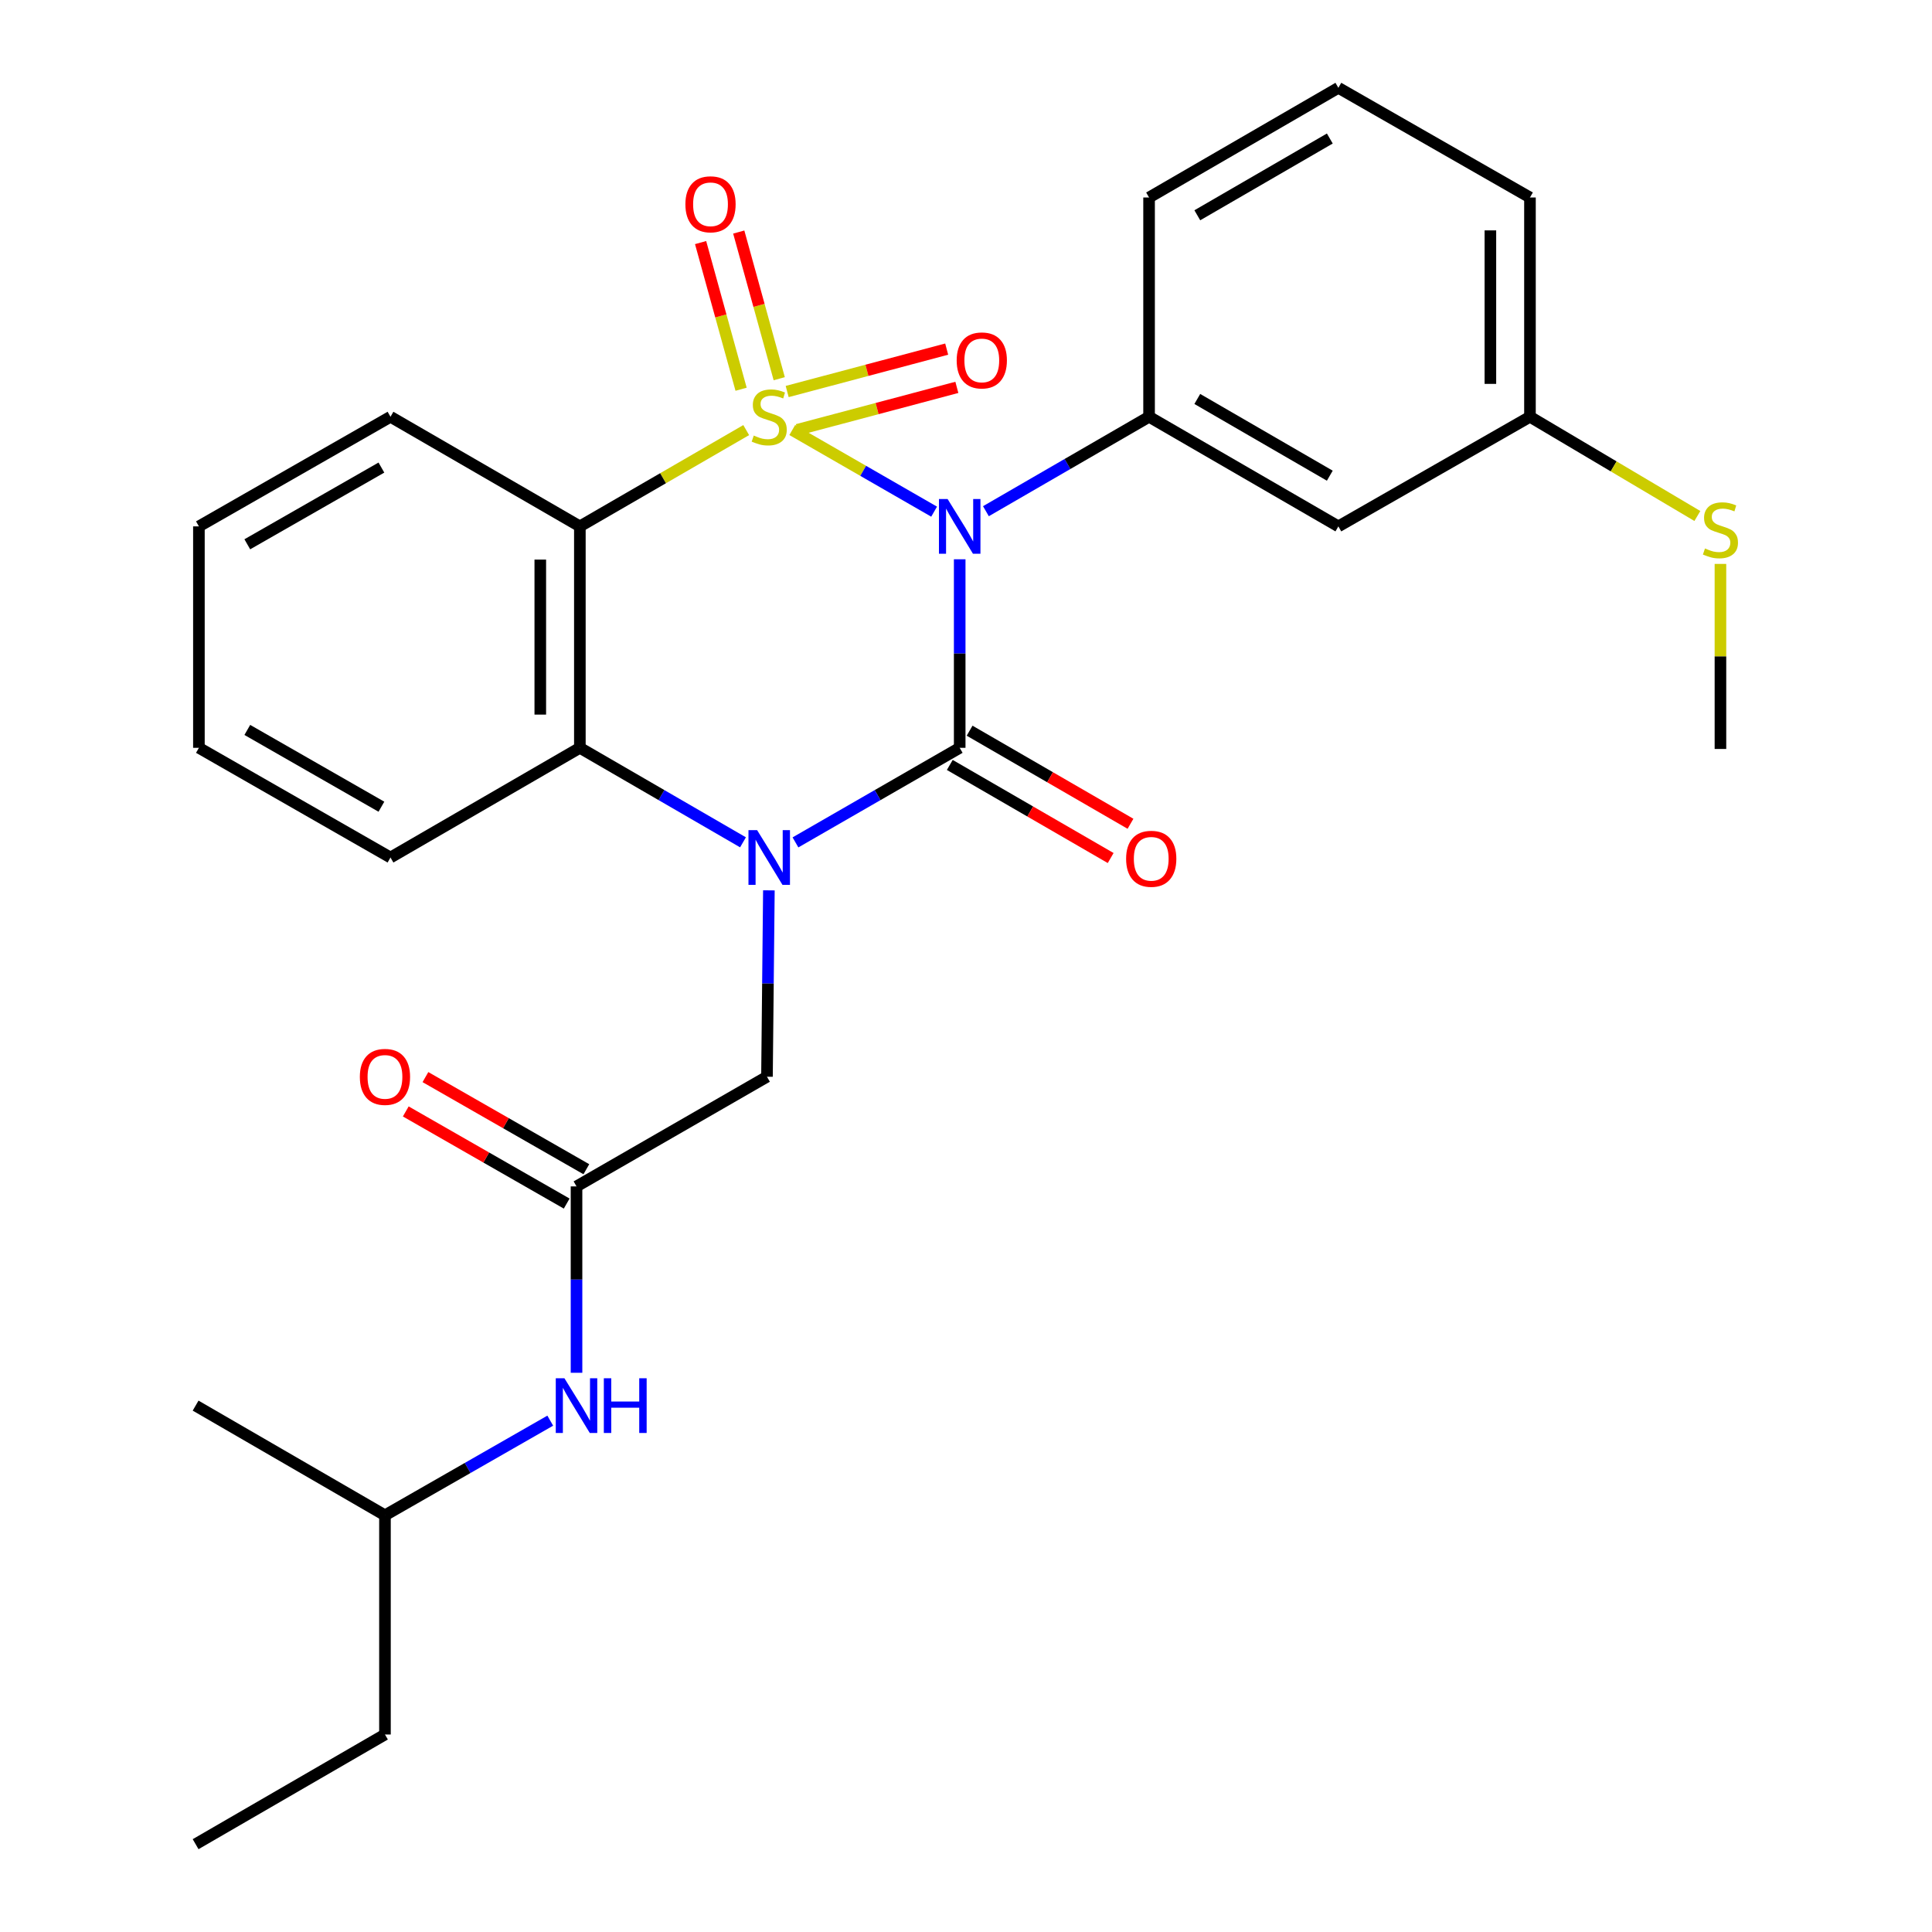 <?xml version='1.0' encoding='iso-8859-1'?>
<svg version='1.1' baseProfile='full'
              xmlns='http://www.w3.org/2000/svg'
                      xmlns:rdkit='http://www.rdkit.org/xml'
                      xmlns:xlink='http://www.w3.org/1999/xlink'
                  xml:space='preserve'
width='1000px' height='1000px' viewBox='0 0 1000 1000'>
<!-- END OF HEADER -->
<rect style='opacity:1.0;fill:#FFFFFF;stroke:none' width='1000' height='1000' x='0' y='0'> </rect>
<path class='bond-0' d='M 410.07,222.583 L 446.784,243.709' style='fill:none;fill-rule:evenodd;stroke:#CCCC00;stroke-width:6px;stroke-linecap:butt;stroke-linejoin:miter;stroke-opacity:1' />
<path class='bond-0' d='M 446.784,243.709 L 483.498,264.835' style='fill:none;fill-rule:evenodd;stroke:#0000FF;stroke-width:6px;stroke-linecap:butt;stroke-linejoin:miter;stroke-opacity:1' />
<path class='bond-3' d='M 386.235,222.616 L 343.186,247.535' style='fill:none;fill-rule:evenodd;stroke:#CCCC00;stroke-width:6px;stroke-linecap:butt;stroke-linejoin:miter;stroke-opacity:1' />
<path class='bond-3' d='M 343.186,247.535 L 300.136,272.454' style='fill:none;fill-rule:evenodd;stroke:#000000;stroke-width:6px;stroke-linecap:butt;stroke-linejoin:miter;stroke-opacity:1' />
<path class='bond-6' d='M 412.704,222.45 L 453.987,211.476' style='fill:none;fill-rule:evenodd;stroke:#CCCC00;stroke-width:6px;stroke-linecap:butt;stroke-linejoin:miter;stroke-opacity:1' />
<path class='bond-6' d='M 453.987,211.476 L 495.269,200.502' style='fill:none;fill-rule:evenodd;stroke:#FF0000;stroke-width:6px;stroke-linecap:butt;stroke-linejoin:miter;stroke-opacity:1' />
<path class='bond-6' d='M 407.441,202.652 L 448.724,191.678' style='fill:none;fill-rule:evenodd;stroke:#CCCC00;stroke-width:6px;stroke-linecap:butt;stroke-linejoin:miter;stroke-opacity:1' />
<path class='bond-6' d='M 448.724,191.678 L 490.006,180.704' style='fill:none;fill-rule:evenodd;stroke:#FF0000;stroke-width:6px;stroke-linecap:butt;stroke-linejoin:miter;stroke-opacity:1' />
<path class='bond-7' d='M 403.333,196.021 L 392.854,158.064' style='fill:none;fill-rule:evenodd;stroke:#CCCC00;stroke-width:6px;stroke-linecap:butt;stroke-linejoin:miter;stroke-opacity:1' />
<path class='bond-7' d='M 392.854,158.064 L 382.375,120.107' style='fill:none;fill-rule:evenodd;stroke:#FF0000;stroke-width:6px;stroke-linecap:butt;stroke-linejoin:miter;stroke-opacity:1' />
<path class='bond-7' d='M 383.587,201.473 L 373.108,163.516' style='fill:none;fill-rule:evenodd;stroke:#CCCC00;stroke-width:6px;stroke-linecap:butt;stroke-linejoin:miter;stroke-opacity:1' />
<path class='bond-7' d='M 373.108,163.516 L 362.628,125.559' style='fill:none;fill-rule:evenodd;stroke:#FF0000;stroke-width:6px;stroke-linecap:butt;stroke-linejoin:miter;stroke-opacity:1' />
<path class='bond-1' d='M 496.738,289.48 L 496.738,338.274' style='fill:none;fill-rule:evenodd;stroke:#0000FF;stroke-width:6px;stroke-linecap:butt;stroke-linejoin:miter;stroke-opacity:1' />
<path class='bond-1' d='M 496.738,338.274 L 496.738,387.069' style='fill:none;fill-rule:evenodd;stroke:#000000;stroke-width:6px;stroke-linecap:butt;stroke-linejoin:miter;stroke-opacity:1' />
<path class='bond-5' d='M 510.309,264.599 L 552.534,240.16' style='fill:none;fill-rule:evenodd;stroke:#0000FF;stroke-width:6px;stroke-linecap:butt;stroke-linejoin:miter;stroke-opacity:1' />
<path class='bond-5' d='M 552.534,240.16 L 594.76,215.721' style='fill:none;fill-rule:evenodd;stroke:#000000;stroke-width:6px;stroke-linecap:butt;stroke-linejoin:miter;stroke-opacity:1' />
<path class='bond-10' d='M 491.608,395.935 L 533.245,420.025' style='fill:none;fill-rule:evenodd;stroke:#000000;stroke-width:6px;stroke-linecap:butt;stroke-linejoin:miter;stroke-opacity:1' />
<path class='bond-10' d='M 533.245,420.025 L 574.882,444.115' style='fill:none;fill-rule:evenodd;stroke:#FF0000;stroke-width:6px;stroke-linecap:butt;stroke-linejoin:miter;stroke-opacity:1' />
<path class='bond-10' d='M 501.867,378.204 L 543.504,402.294' style='fill:none;fill-rule:evenodd;stroke:#000000;stroke-width:6px;stroke-linecap:butt;stroke-linejoin:miter;stroke-opacity:1' />
<path class='bond-10' d='M 543.504,402.294 L 585.141,426.384' style='fill:none;fill-rule:evenodd;stroke:#FF0000;stroke-width:6px;stroke-linecap:butt;stroke-linejoin:miter;stroke-opacity:1' />
<path class='bond-28' d='M 496.738,387.069 L 454.234,411.547' style='fill:none;fill-rule:evenodd;stroke:#000000;stroke-width:6px;stroke-linecap:butt;stroke-linejoin:miter;stroke-opacity:1' />
<path class='bond-28' d='M 454.234,411.547 L 411.731,436.024' style='fill:none;fill-rule:evenodd;stroke:#0000FF;stroke-width:6px;stroke-linecap:butt;stroke-linejoin:miter;stroke-opacity:1' />
<path class='bond-2' d='M 384.575,435.985 L 342.355,411.527' style='fill:none;fill-rule:evenodd;stroke:#0000FF;stroke-width:6px;stroke-linecap:butt;stroke-linejoin:miter;stroke-opacity:1' />
<path class='bond-2' d='M 342.355,411.527 L 300.136,387.069' style='fill:none;fill-rule:evenodd;stroke:#000000;stroke-width:6px;stroke-linecap:butt;stroke-linejoin:miter;stroke-opacity:1' />
<path class='bond-8' d='M 397.973,460.844 L 397.479,509.079' style='fill:none;fill-rule:evenodd;stroke:#0000FF;stroke-width:6px;stroke-linecap:butt;stroke-linejoin:miter;stroke-opacity:1' />
<path class='bond-8' d='M 397.479,509.079 L 396.986,557.313' style='fill:none;fill-rule:evenodd;stroke:#000000;stroke-width:6px;stroke-linecap:butt;stroke-linejoin:miter;stroke-opacity:1' />
<path class='bond-4' d='M 300.136,272.454 L 300.136,387.069' style='fill:none;fill-rule:evenodd;stroke:#000000;stroke-width:6px;stroke-linecap:butt;stroke-linejoin:miter;stroke-opacity:1' />
<path class='bond-4' d='M 279.651,289.646 L 279.651,369.877' style='fill:none;fill-rule:evenodd;stroke:#000000;stroke-width:6px;stroke-linecap:butt;stroke-linejoin:miter;stroke-opacity:1' />
<path class='bond-15' d='M 300.136,272.454 L 202.114,215.721' style='fill:none;fill-rule:evenodd;stroke:#000000;stroke-width:6px;stroke-linecap:butt;stroke-linejoin:miter;stroke-opacity:1' />
<path class='bond-18' d='M 300.136,387.069 L 202.114,443.848' style='fill:none;fill-rule:evenodd;stroke:#000000;stroke-width:6px;stroke-linecap:butt;stroke-linejoin:miter;stroke-opacity:1' />
<path class='bond-11' d='M 594.76,215.721 L 692.736,272.454' style='fill:none;fill-rule:evenodd;stroke:#000000;stroke-width:6px;stroke-linecap:butt;stroke-linejoin:miter;stroke-opacity:1' />
<path class='bond-11' d='M 619.721,206.503 L 688.305,246.216' style='fill:none;fill-rule:evenodd;stroke:#000000;stroke-width:6px;stroke-linecap:butt;stroke-linejoin:miter;stroke-opacity:1' />
<path class='bond-17' d='M 594.76,215.721 L 594.76,102.222' style='fill:none;fill-rule:evenodd;stroke:#000000;stroke-width:6px;stroke-linecap:butt;stroke-linejoin:miter;stroke-opacity:1' />
<path class='bond-9' d='M 396.986,557.313 L 298.406,614.08' style='fill:none;fill-rule:evenodd;stroke:#000000;stroke-width:6px;stroke-linecap:butt;stroke-linejoin:miter;stroke-opacity:1' />
<path class='bond-12' d='M 298.406,614.08 L 298.406,662.315' style='fill:none;fill-rule:evenodd;stroke:#000000;stroke-width:6px;stroke-linecap:butt;stroke-linejoin:miter;stroke-opacity:1' />
<path class='bond-12' d='M 298.406,662.315 L 298.406,710.549' style='fill:none;fill-rule:evenodd;stroke:#0000FF;stroke-width:6px;stroke-linecap:butt;stroke-linejoin:miter;stroke-opacity:1' />
<path class='bond-13' d='M 303.495,605.191 L 261.849,581.347' style='fill:none;fill-rule:evenodd;stroke:#000000;stroke-width:6px;stroke-linecap:butt;stroke-linejoin:miter;stroke-opacity:1' />
<path class='bond-13' d='M 261.849,581.347 L 220.203,557.503' style='fill:none;fill-rule:evenodd;stroke:#FF0000;stroke-width:6px;stroke-linecap:butt;stroke-linejoin:miter;stroke-opacity:1' />
<path class='bond-13' d='M 293.317,622.969 L 251.671,599.125' style='fill:none;fill-rule:evenodd;stroke:#000000;stroke-width:6px;stroke-linecap:butt;stroke-linejoin:miter;stroke-opacity:1' />
<path class='bond-13' d='M 251.671,599.125 L 210.024,575.28' style='fill:none;fill-rule:evenodd;stroke:#FF0000;stroke-width:6px;stroke-linecap:butt;stroke-linejoin:miter;stroke-opacity:1' />
<path class='bond-14' d='M 692.736,272.454 L 791.908,215.721' style='fill:none;fill-rule:evenodd;stroke:#000000;stroke-width:6px;stroke-linecap:butt;stroke-linejoin:miter;stroke-opacity:1' />
<path class='bond-19' d='M 284.81,735.33 L 242.034,759.822' style='fill:none;fill-rule:evenodd;stroke:#0000FF;stroke-width:6px;stroke-linecap:butt;stroke-linejoin:miter;stroke-opacity:1' />
<path class='bond-19' d='M 242.034,759.822 L 199.257,784.313' style='fill:none;fill-rule:evenodd;stroke:#000000;stroke-width:6px;stroke-linecap:butt;stroke-linejoin:miter;stroke-opacity:1' />
<path class='bond-16' d='M 791.908,215.721 L 835.231,241.401' style='fill:none;fill-rule:evenodd;stroke:#000000;stroke-width:6px;stroke-linecap:butt;stroke-linejoin:miter;stroke-opacity:1' />
<path class='bond-16' d='M 835.231,241.401 L 878.554,267.081' style='fill:none;fill-rule:evenodd;stroke:#CCCC00;stroke-width:6px;stroke-linecap:butt;stroke-linejoin:miter;stroke-opacity:1' />
<path class='bond-30' d='M 791.908,215.721 L 791.908,102.222' style='fill:none;fill-rule:evenodd;stroke:#000000;stroke-width:6px;stroke-linecap:butt;stroke-linejoin:miter;stroke-opacity:1' />
<path class='bond-30' d='M 771.422,198.696 L 771.422,119.246' style='fill:none;fill-rule:evenodd;stroke:#000000;stroke-width:6px;stroke-linecap:butt;stroke-linejoin:miter;stroke-opacity:1' />
<path class='bond-24' d='M 202.114,215.721 L 102.954,272.454' style='fill:none;fill-rule:evenodd;stroke:#000000;stroke-width:6px;stroke-linecap:butt;stroke-linejoin:miter;stroke-opacity:1' />
<path class='bond-24' d='M 197.413,242.012 L 128.001,281.725' style='fill:none;fill-rule:evenodd;stroke:#000000;stroke-width:6px;stroke-linecap:butt;stroke-linejoin:miter;stroke-opacity:1' />
<path class='bond-22' d='M 890.499,291.879 L 890.499,339.77' style='fill:none;fill-rule:evenodd;stroke:#CCCC00;stroke-width:6px;stroke-linecap:butt;stroke-linejoin:miter;stroke-opacity:1' />
<path class='bond-22' d='M 890.499,339.77 L 890.499,387.661' style='fill:none;fill-rule:evenodd;stroke:#000000;stroke-width:6px;stroke-linecap:butt;stroke-linejoin:miter;stroke-opacity:1' />
<path class='bond-20' d='M 594.76,102.222 L 692.736,45.455' style='fill:none;fill-rule:evenodd;stroke:#000000;stroke-width:6px;stroke-linecap:butt;stroke-linejoin:miter;stroke-opacity:1' />
<path class='bond-20' d='M 619.726,111.432 L 688.31,71.695' style='fill:none;fill-rule:evenodd;stroke:#000000;stroke-width:6px;stroke-linecap:butt;stroke-linejoin:miter;stroke-opacity:1' />
<path class='bond-29' d='M 202.114,443.848 L 102.954,387.069' style='fill:none;fill-rule:evenodd;stroke:#000000;stroke-width:6px;stroke-linecap:butt;stroke-linejoin:miter;stroke-opacity:1' />
<path class='bond-29' d='M 197.419,417.554 L 128.007,377.809' style='fill:none;fill-rule:evenodd;stroke:#000000;stroke-width:6px;stroke-linecap:butt;stroke-linejoin:miter;stroke-opacity:1' />
<path class='bond-23' d='M 199.257,784.313 L 199.257,897.778' style='fill:none;fill-rule:evenodd;stroke:#000000;stroke-width:6px;stroke-linecap:butt;stroke-linejoin:miter;stroke-opacity:1' />
<path class='bond-25' d='M 199.257,784.313 L 101.247,727.546' style='fill:none;fill-rule:evenodd;stroke:#000000;stroke-width:6px;stroke-linecap:butt;stroke-linejoin:miter;stroke-opacity:1' />
<path class='bond-21' d='M 692.736,45.455 L 791.908,102.222' style='fill:none;fill-rule:evenodd;stroke:#000000;stroke-width:6px;stroke-linecap:butt;stroke-linejoin:miter;stroke-opacity:1' />
<path class='bond-27' d='M 199.257,897.778 L 101.247,954.545' style='fill:none;fill-rule:evenodd;stroke:#000000;stroke-width:6px;stroke-linecap:butt;stroke-linejoin:miter;stroke-opacity:1' />
<path class='bond-26' d='M 102.954,272.454 L 102.954,387.069' style='fill:none;fill-rule:evenodd;stroke:#000000;stroke-width:6px;stroke-linecap:butt;stroke-linejoin:miter;stroke-opacity:1' />
<path  class='atom-0' d='M 390.147 225.441
Q 390.467 225.561, 391.787 226.121
Q 393.107 226.681, 394.547 227.041
Q 396.027 227.361, 397.467 227.361
Q 400.147 227.361, 401.707 226.081
Q 403.267 224.761, 403.267 222.481
Q 403.267 220.921, 402.467 219.961
Q 401.707 219.001, 400.507 218.481
Q 399.307 217.961, 397.307 217.361
Q 394.787 216.601, 393.267 215.881
Q 391.787 215.161, 390.707 213.641
Q 389.667 212.121, 389.667 209.561
Q 389.667 206.001, 392.067 203.801
Q 394.507 201.601, 399.307 201.601
Q 402.587 201.601, 406.307 203.161
L 405.387 206.241
Q 401.987 204.841, 399.427 204.841
Q 396.667 204.841, 395.147 206.001
Q 393.627 207.121, 393.667 209.081
Q 393.667 210.601, 394.427 211.521
Q 395.227 212.441, 396.347 212.961
Q 397.507 213.481, 399.427 214.081
Q 401.987 214.881, 403.507 215.681
Q 405.027 216.481, 406.107 218.121
Q 407.227 219.721, 407.227 222.481
Q 407.227 226.401, 404.587 228.521
Q 401.987 230.601, 397.627 230.601
Q 395.107 230.601, 393.187 230.041
Q 391.307 229.521, 389.067 228.601
L 390.147 225.441
' fill='#CCCC00'/>
<path  class='atom-1' d='M 490.478 258.294
L 499.758 273.294
Q 500.678 274.774, 502.158 277.454
Q 503.638 280.134, 503.718 280.294
L 503.718 258.294
L 507.478 258.294
L 507.478 286.614
L 503.598 286.614
L 493.638 270.214
Q 492.478 268.294, 491.238 266.094
Q 490.038 263.894, 489.678 263.214
L 489.678 286.614
L 485.998 286.614
L 485.998 258.294
L 490.478 258.294
' fill='#0000FF'/>
<path  class='atom-3' d='M 391.887 429.688
L 401.167 444.688
Q 402.087 446.168, 403.567 448.848
Q 405.047 451.528, 405.127 451.688
L 405.127 429.688
L 408.887 429.688
L 408.887 458.008
L 405.007 458.008
L 395.047 441.608
Q 393.887 439.688, 392.647 437.488
Q 391.447 435.288, 391.087 434.608
L 391.087 458.008
L 387.407 458.008
L 387.407 429.688
L 391.887 429.688
' fill='#0000FF'/>
<path  class='atom-7' d='M 495.175 186.553
Q 495.175 179.753, 498.535 175.953
Q 501.895 172.153, 508.175 172.153
Q 514.455 172.153, 517.815 175.953
Q 521.175 179.753, 521.175 186.553
Q 521.175 193.433, 517.775 197.353
Q 514.375 201.233, 508.175 201.233
Q 501.935 201.233, 498.535 197.353
Q 495.175 193.473, 495.175 186.553
M 508.175 198.033
Q 512.495 198.033, 514.815 195.153
Q 517.175 192.233, 517.175 186.553
Q 517.175 180.993, 514.815 178.193
Q 512.495 175.353, 508.175 175.353
Q 503.855 175.353, 501.495 178.153
Q 499.175 180.953, 499.175 186.553
Q 499.175 192.273, 501.495 195.153
Q 503.855 198.033, 508.175 198.033
' fill='#FF0000'/>
<path  class='atom-8' d='M 354.76 105.738
Q 354.76 98.939, 358.12 95.138
Q 361.48 91.338, 367.76 91.338
Q 374.04 91.338, 377.4 95.138
Q 380.76 98.939, 380.76 105.738
Q 380.76 112.618, 377.36 116.538
Q 373.96 120.418, 367.76 120.418
Q 361.52 120.418, 358.12 116.538
Q 354.76 112.658, 354.76 105.738
M 367.76 117.218
Q 372.08 117.218, 374.4 114.338
Q 376.76 111.418, 376.76 105.738
Q 376.76 100.178, 374.4 97.379
Q 372.08 94.538, 367.76 94.538
Q 363.44 94.538, 361.08 97.338
Q 358.76 100.138, 358.76 105.738
Q 358.76 111.458, 361.08 114.338
Q 363.44 117.218, 367.76 117.218
' fill='#FF0000'/>
<path  class='atom-11' d='M 582.875 444.508
Q 582.875 437.708, 586.235 433.908
Q 589.595 430.108, 595.875 430.108
Q 602.155 430.108, 605.515 433.908
Q 608.875 437.708, 608.875 444.508
Q 608.875 451.388, 605.475 455.308
Q 602.075 459.188, 595.875 459.188
Q 589.635 459.188, 586.235 455.308
Q 582.875 451.428, 582.875 444.508
M 595.875 455.988
Q 600.195 455.988, 602.515 453.108
Q 604.875 450.188, 604.875 444.508
Q 604.875 438.948, 602.515 436.148
Q 600.195 433.308, 595.875 433.308
Q 591.555 433.308, 589.195 436.108
Q 586.875 438.908, 586.875 444.508
Q 586.875 450.228, 589.195 453.108
Q 591.555 455.988, 595.875 455.988
' fill='#FF0000'/>
<path  class='atom-13' d='M 292.146 713.386
L 301.426 728.386
Q 302.346 729.866, 303.826 732.546
Q 305.306 735.226, 305.386 735.386
L 305.386 713.386
L 309.146 713.386
L 309.146 741.706
L 305.266 741.706
L 295.306 725.306
Q 294.146 723.386, 292.906 721.186
Q 291.706 718.986, 291.346 718.306
L 291.346 741.706
L 287.666 741.706
L 287.666 713.386
L 292.146 713.386
' fill='#0000FF'/>
<path  class='atom-13' d='M 312.546 713.386
L 316.386 713.386
L 316.386 725.426
L 330.866 725.426
L 330.866 713.386
L 334.706 713.386
L 334.706 741.706
L 330.866 741.706
L 330.866 728.626
L 316.386 728.626
L 316.386 741.706
L 312.546 741.706
L 312.546 713.386
' fill='#0000FF'/>
<path  class='atom-14' d='M 186.257 557.393
Q 186.257 550.593, 189.617 546.793
Q 192.977 542.993, 199.257 542.993
Q 205.537 542.993, 208.897 546.793
Q 212.257 550.593, 212.257 557.393
Q 212.257 564.273, 208.857 568.193
Q 205.457 572.073, 199.257 572.073
Q 193.017 572.073, 189.617 568.193
Q 186.257 564.313, 186.257 557.393
M 199.257 568.873
Q 203.577 568.873, 205.897 565.993
Q 208.257 563.073, 208.257 557.393
Q 208.257 551.833, 205.897 549.033
Q 203.577 546.193, 199.257 546.193
Q 194.937 546.193, 192.577 548.993
Q 190.257 551.793, 190.257 557.393
Q 190.257 563.113, 192.577 565.993
Q 194.937 568.873, 199.257 568.873
' fill='#FF0000'/>
<path  class='atom-17' d='M 882.499 283.881
Q 882.819 284.001, 884.139 284.561
Q 885.459 285.121, 886.899 285.481
Q 888.379 285.801, 889.819 285.801
Q 892.499 285.801, 894.059 284.521
Q 895.619 283.201, 895.619 280.921
Q 895.619 279.361, 894.819 278.401
Q 894.059 277.441, 892.859 276.921
Q 891.659 276.401, 889.659 275.801
Q 887.139 275.041, 885.619 274.321
Q 884.139 273.601, 883.059 272.081
Q 882.019 270.561, 882.019 268.001
Q 882.019 264.441, 884.419 262.241
Q 886.859 260.041, 891.659 260.041
Q 894.939 260.041, 898.659 261.601
L 897.739 264.681
Q 894.339 263.281, 891.779 263.281
Q 889.019 263.281, 887.499 264.441
Q 885.979 265.561, 886.019 267.521
Q 886.019 269.041, 886.779 269.961
Q 887.579 270.881, 888.699 271.401
Q 889.859 271.921, 891.779 272.521
Q 894.339 273.321, 895.859 274.121
Q 897.379 274.921, 898.459 276.561
Q 899.579 278.161, 899.579 280.921
Q 899.579 284.841, 896.939 286.961
Q 894.339 289.041, 889.979 289.041
Q 887.459 289.041, 885.539 288.481
Q 883.659 287.961, 881.419 287.041
L 882.499 283.881
' fill='#CCCC00'/>
</svg>
